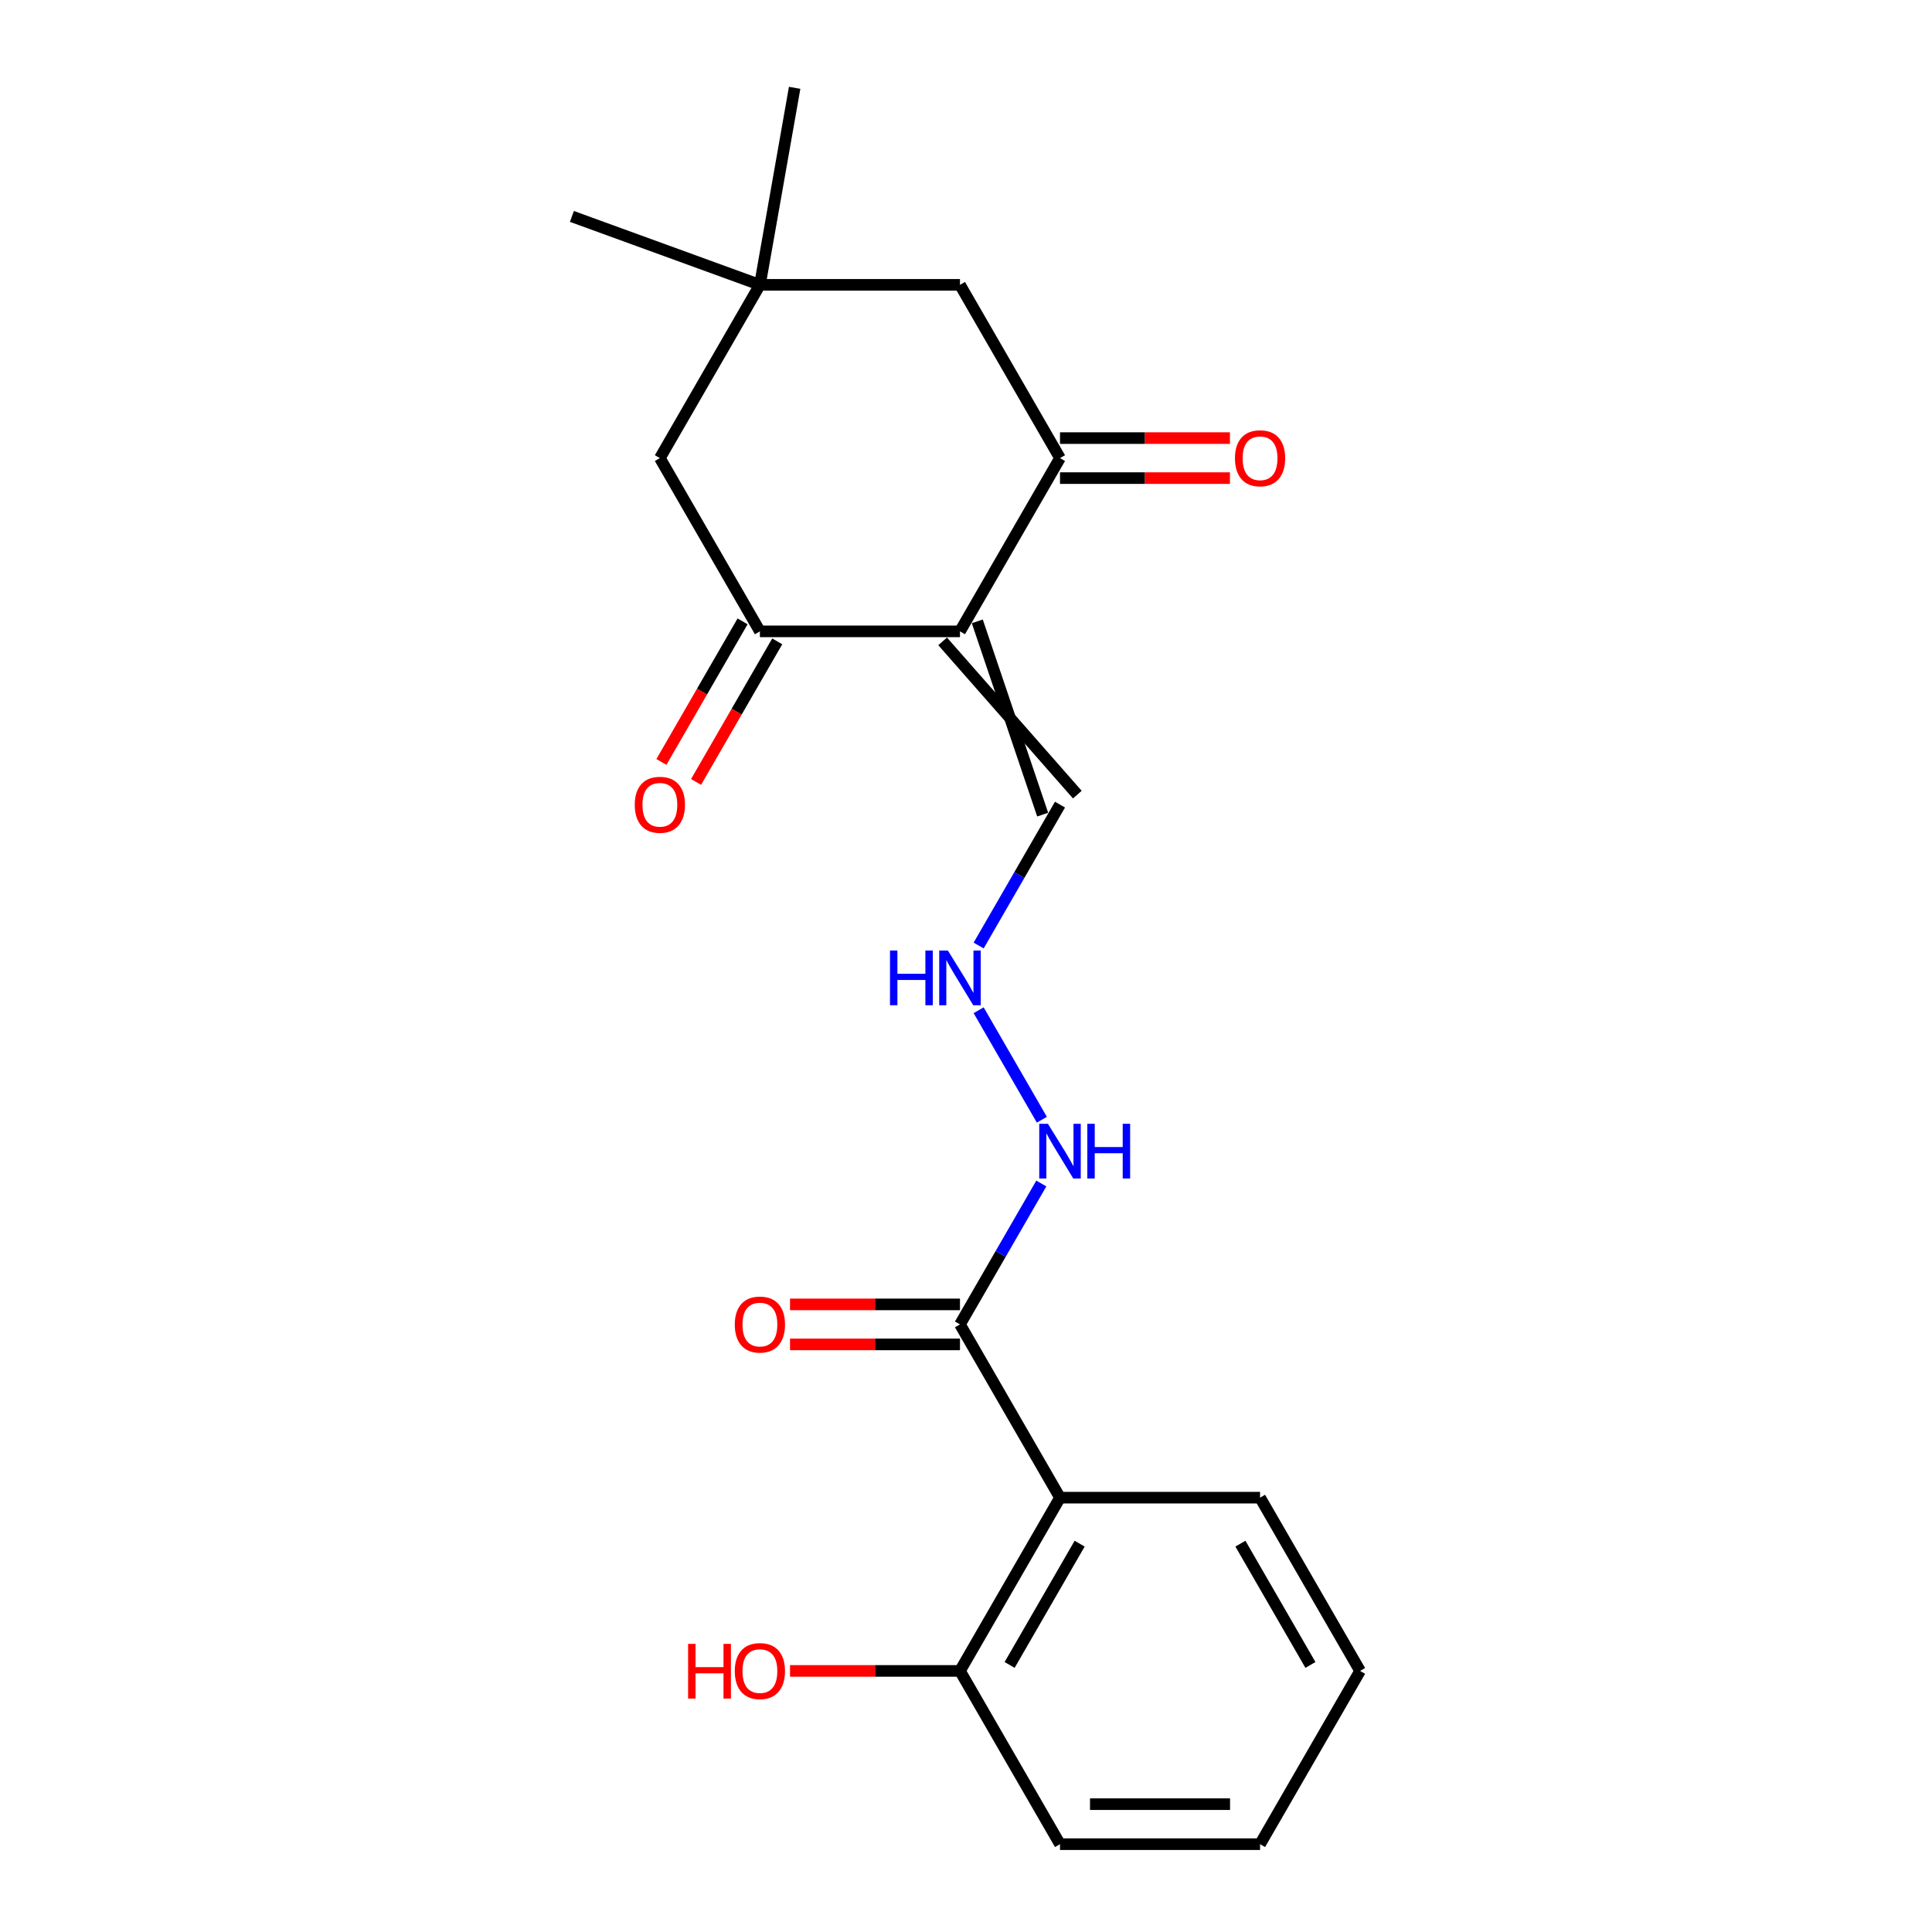 <?xml version='1.0' encoding='iso-8859-1'?>
<svg version='1.1' baseProfile='full'
              xmlns='http://www.w3.org/2000/svg'
                      xmlns:rdkit='http://www.rdkit.org/xml'
                      xmlns:xlink='http://www.w3.org/1999/xlink'
                  xml:space='preserve'
width='1000px' height='1000px' viewBox='0 0 1000 1000'>
<!-- END OF HEADER -->
<rect style='opacity:1.0;fill:#FFFFFF;stroke:none' width='1000' height='1000' x='0' y='0'> </rect>
<path class='bond-0' d='M 496.878,326.792 L 548.654,237.113' style='fill:none;fill-rule:evenodd;stroke:#000000;stroke-width:6px;stroke-linecap:butt;stroke-linejoin:miter;stroke-opacity:1' />
<path class='bond-1' d='M 496.878,326.792 L 393.325,326.792' style='fill:none;fill-rule:evenodd;stroke:#000000;stroke-width:6px;stroke-linecap:butt;stroke-linejoin:miter;stroke-opacity:1' />
<path class='bond-5' d='M 487.91,331.97 L 557.622,411.293' style='fill:none;fill-rule:evenodd;stroke:#000000;stroke-width:6px;stroke-linecap:butt;stroke-linejoin:miter;stroke-opacity:1' />
<path class='bond-5' d='M 505.845,321.614 L 539.686,421.649' style='fill:none;fill-rule:evenodd;stroke:#000000;stroke-width:6px;stroke-linecap:butt;stroke-linejoin:miter;stroke-opacity:1' />
<path class='bond-7' d='M 548.654,237.113 L 496.878,147.434' style='fill:none;fill-rule:evenodd;stroke:#000000;stroke-width:6px;stroke-linecap:butt;stroke-linejoin:miter;stroke-opacity:1' />
<path class='bond-9' d='M 548.654,247.468 L 592.636,247.468' style='fill:none;fill-rule:evenodd;stroke:#000000;stroke-width:6px;stroke-linecap:butt;stroke-linejoin:miter;stroke-opacity:1' />
<path class='bond-9' d='M 592.636,247.468 L 636.617,247.468' style='fill:none;fill-rule:evenodd;stroke:#FF0000;stroke-width:6px;stroke-linecap:butt;stroke-linejoin:miter;stroke-opacity:1' />
<path class='bond-9' d='M 548.654,226.758 L 592.636,226.758' style='fill:none;fill-rule:evenodd;stroke:#000000;stroke-width:6px;stroke-linecap:butt;stroke-linejoin:miter;stroke-opacity:1' />
<path class='bond-9' d='M 592.636,226.758 L 636.617,226.758' style='fill:none;fill-rule:evenodd;stroke:#FF0000;stroke-width:6px;stroke-linecap:butt;stroke-linejoin:miter;stroke-opacity:1' />
<path class='bond-6' d='M 393.325,326.792 L 341.549,237.113' style='fill:none;fill-rule:evenodd;stroke:#000000;stroke-width:6px;stroke-linecap:butt;stroke-linejoin:miter;stroke-opacity:1' />
<path class='bond-10' d='M 384.357,321.614 L 363.35,357.999' style='fill:none;fill-rule:evenodd;stroke:#000000;stroke-width:6px;stroke-linecap:butt;stroke-linejoin:miter;stroke-opacity:1' />
<path class='bond-10' d='M 363.35,357.999 L 342.343,394.385' style='fill:none;fill-rule:evenodd;stroke:#FF0000;stroke-width:6px;stroke-linecap:butt;stroke-linejoin:miter;stroke-opacity:1' />
<path class='bond-10' d='M 402.293,331.97 L 381.286,368.355' style='fill:none;fill-rule:evenodd;stroke:#000000;stroke-width:6px;stroke-linecap:butt;stroke-linejoin:miter;stroke-opacity:1' />
<path class='bond-10' d='M 381.286,368.355 L 360.279,404.74' style='fill:none;fill-rule:evenodd;stroke:#FF0000;stroke-width:6px;stroke-linecap:butt;stroke-linejoin:miter;stroke-opacity:1' />
<path class='bond-2' d='M 548.654,775.187 L 496.878,685.508' style='fill:none;fill-rule:evenodd;stroke:#000000;stroke-width:6px;stroke-linecap:butt;stroke-linejoin:miter;stroke-opacity:1' />
<path class='bond-8' d='M 548.654,775.187 L 496.878,864.866' style='fill:none;fill-rule:evenodd;stroke:#000000;stroke-width:6px;stroke-linecap:butt;stroke-linejoin:miter;stroke-opacity:1' />
<path class='bond-8' d='M 558.823,798.994 L 522.58,861.77' style='fill:none;fill-rule:evenodd;stroke:#000000;stroke-width:6px;stroke-linecap:butt;stroke-linejoin:miter;stroke-opacity:1' />
<path class='bond-15' d='M 548.654,775.187 L 652.206,775.187' style='fill:none;fill-rule:evenodd;stroke:#000000;stroke-width:6px;stroke-linecap:butt;stroke-linejoin:miter;stroke-opacity:1' />
<path class='bond-3' d='M 496.878,685.508 L 517.931,649.043' style='fill:none;fill-rule:evenodd;stroke:#000000;stroke-width:6px;stroke-linecap:butt;stroke-linejoin:miter;stroke-opacity:1' />
<path class='bond-3' d='M 517.931,649.043 L 538.984,612.578' style='fill:none;fill-rule:evenodd;stroke:#0000FF;stroke-width:6px;stroke-linecap:butt;stroke-linejoin:miter;stroke-opacity:1' />
<path class='bond-13' d='M 496.878,675.153 L 452.896,675.153' style='fill:none;fill-rule:evenodd;stroke:#000000;stroke-width:6px;stroke-linecap:butt;stroke-linejoin:miter;stroke-opacity:1' />
<path class='bond-13' d='M 452.896,675.153 L 408.914,675.153' style='fill:none;fill-rule:evenodd;stroke:#FF0000;stroke-width:6px;stroke-linecap:butt;stroke-linejoin:miter;stroke-opacity:1' />
<path class='bond-13' d='M 496.878,695.863 L 452.896,695.863' style='fill:none;fill-rule:evenodd;stroke:#000000;stroke-width:6px;stroke-linecap:butt;stroke-linejoin:miter;stroke-opacity:1' />
<path class='bond-13' d='M 452.896,695.863 L 408.914,695.863' style='fill:none;fill-rule:evenodd;stroke:#FF0000;stroke-width:6px;stroke-linecap:butt;stroke-linejoin:miter;stroke-opacity:1' />
<path class='bond-4' d='M 393.325,147.434 L 341.549,237.113' style='fill:none;fill-rule:evenodd;stroke:#000000;stroke-width:6px;stroke-linecap:butt;stroke-linejoin:miter;stroke-opacity:1' />
<path class='bond-16' d='M 393.325,147.434 L 296.018,112.017' style='fill:none;fill-rule:evenodd;stroke:#000000;stroke-width:6px;stroke-linecap:butt;stroke-linejoin:miter;stroke-opacity:1' />
<path class='bond-17' d='M 393.325,147.434 L 411.307,45.455' style='fill:none;fill-rule:evenodd;stroke:#000000;stroke-width:6px;stroke-linecap:butt;stroke-linejoin:miter;stroke-opacity:1' />
<path class='bond-21' d='M 393.325,147.434 L 496.878,147.434' style='fill:none;fill-rule:evenodd;stroke:#000000;stroke-width:6px;stroke-linecap:butt;stroke-linejoin:miter;stroke-opacity:1' />
<path class='bond-11' d='M 548.654,416.471 L 527.601,452.936' style='fill:none;fill-rule:evenodd;stroke:#000000;stroke-width:6px;stroke-linecap:butt;stroke-linejoin:miter;stroke-opacity:1' />
<path class='bond-11' d='M 527.601,452.936 L 506.547,489.401' style='fill:none;fill-rule:evenodd;stroke:#0000FF;stroke-width:6px;stroke-linecap:butt;stroke-linejoin:miter;stroke-opacity:1' />
<path class='bond-14' d='M 496.878,864.866 L 452.896,864.866' style='fill:none;fill-rule:evenodd;stroke:#000000;stroke-width:6px;stroke-linecap:butt;stroke-linejoin:miter;stroke-opacity:1' />
<path class='bond-14' d='M 452.896,864.866 L 408.914,864.866' style='fill:none;fill-rule:evenodd;stroke:#FF0000;stroke-width:6px;stroke-linecap:butt;stroke-linejoin:miter;stroke-opacity:1' />
<path class='bond-18' d='M 496.878,864.866 L 548.654,954.545' style='fill:none;fill-rule:evenodd;stroke:#000000;stroke-width:6px;stroke-linecap:butt;stroke-linejoin:miter;stroke-opacity:1' />
<path class='bond-12' d='M 506.547,522.899 L 539.263,579.564' style='fill:none;fill-rule:evenodd;stroke:#0000FF;stroke-width:6px;stroke-linecap:butt;stroke-linejoin:miter;stroke-opacity:1' />
<path class='bond-19' d='M 652.206,775.187 L 703.982,864.866' style='fill:none;fill-rule:evenodd;stroke:#000000;stroke-width:6px;stroke-linecap:butt;stroke-linejoin:miter;stroke-opacity:1' />
<path class='bond-19' d='M 642.037,798.994 L 678.28,861.77' style='fill:none;fill-rule:evenodd;stroke:#000000;stroke-width:6px;stroke-linecap:butt;stroke-linejoin:miter;stroke-opacity:1' />
<path class='bond-22' d='M 548.654,954.545 L 652.206,954.545' style='fill:none;fill-rule:evenodd;stroke:#000000;stroke-width:6px;stroke-linecap:butt;stroke-linejoin:miter;stroke-opacity:1' />
<path class='bond-22' d='M 564.187,933.835 L 636.673,933.835' style='fill:none;fill-rule:evenodd;stroke:#000000;stroke-width:6px;stroke-linecap:butt;stroke-linejoin:miter;stroke-opacity:1' />
<path class='bond-20' d='M 703.982,864.866 L 652.206,954.545' style='fill:none;fill-rule:evenodd;stroke:#000000;stroke-width:6px;stroke-linecap:butt;stroke-linejoin:miter;stroke-opacity:1' />
<path  class='atom-10' d='M 639.206 237.193
Q 639.206 230.393, 642.566 226.593
Q 645.926 222.793, 652.206 222.793
Q 658.486 222.793, 661.846 226.593
Q 665.206 230.393, 665.206 237.193
Q 665.206 244.073, 661.806 247.993
Q 658.406 251.873, 652.206 251.873
Q 645.966 251.873, 642.566 247.993
Q 639.206 244.113, 639.206 237.193
M 652.206 248.673
Q 656.526 248.673, 658.846 245.793
Q 661.206 242.873, 661.206 237.193
Q 661.206 231.633, 658.846 228.833
Q 656.526 225.993, 652.206 225.993
Q 647.886 225.993, 645.526 228.793
Q 643.206 231.593, 643.206 237.193
Q 643.206 242.913, 645.526 245.793
Q 647.886 248.673, 652.206 248.673
' fill='#FF0000'/>
<path  class='atom-11' d='M 328.549 416.551
Q 328.549 409.751, 331.909 405.951
Q 335.269 402.151, 341.549 402.151
Q 347.829 402.151, 351.189 405.951
Q 354.549 409.751, 354.549 416.551
Q 354.549 423.431, 351.149 427.351
Q 347.749 431.231, 341.549 431.231
Q 335.309 431.231, 331.909 427.351
Q 328.549 423.471, 328.549 416.551
M 341.549 428.031
Q 345.869 428.031, 348.189 425.151
Q 350.549 422.231, 350.549 416.551
Q 350.549 410.991, 348.189 408.191
Q 345.869 405.351, 341.549 405.351
Q 337.229 405.351, 334.869 408.151
Q 332.549 410.951, 332.549 416.551
Q 332.549 422.271, 334.869 425.151
Q 337.229 428.031, 341.549 428.031
' fill='#FF0000'/>
<path  class='atom-12' d='M 460.658 491.99
L 464.498 491.99
L 464.498 504.03
L 478.978 504.03
L 478.978 491.99
L 482.818 491.99
L 482.818 520.31
L 478.978 520.31
L 478.978 507.23
L 464.498 507.23
L 464.498 520.31
L 460.658 520.31
L 460.658 491.99
' fill='#0000FF'/>
<path  class='atom-12' d='M 490.618 491.99
L 499.898 506.99
Q 500.818 508.47, 502.298 511.15
Q 503.778 513.83, 503.858 513.99
L 503.858 491.99
L 507.618 491.99
L 507.618 520.31
L 503.738 520.31
L 493.778 503.91
Q 492.618 501.99, 491.378 499.79
Q 490.178 497.59, 489.818 496.91
L 489.818 520.31
L 486.138 520.31
L 486.138 491.99
L 490.618 491.99
' fill='#0000FF'/>
<path  class='atom-13' d='M 542.394 581.669
L 551.674 596.669
Q 552.594 598.149, 554.074 600.829
Q 555.554 603.509, 555.634 603.669
L 555.634 581.669
L 559.394 581.669
L 559.394 609.989
L 555.514 609.989
L 545.554 593.589
Q 544.394 591.669, 543.154 589.469
Q 541.954 587.269, 541.594 586.589
L 541.594 609.989
L 537.914 609.989
L 537.914 581.669
L 542.394 581.669
' fill='#0000FF'/>
<path  class='atom-13' d='M 562.794 581.669
L 566.634 581.669
L 566.634 593.709
L 581.114 593.709
L 581.114 581.669
L 584.954 581.669
L 584.954 609.989
L 581.114 609.989
L 581.114 596.909
L 566.634 596.909
L 566.634 609.989
L 562.794 609.989
L 562.794 581.669
' fill='#0000FF'/>
<path  class='atom-14' d='M 380.325 685.588
Q 380.325 678.788, 383.685 674.988
Q 387.045 671.188, 393.325 671.188
Q 399.605 671.188, 402.965 674.988
Q 406.325 678.788, 406.325 685.588
Q 406.325 692.468, 402.925 696.388
Q 399.525 700.268, 393.325 700.268
Q 387.085 700.268, 383.685 696.388
Q 380.325 692.508, 380.325 685.588
M 393.325 697.068
Q 397.645 697.068, 399.965 694.188
Q 402.325 691.268, 402.325 685.588
Q 402.325 680.028, 399.965 677.228
Q 397.645 674.388, 393.325 674.388
Q 389.005 674.388, 386.645 677.188
Q 384.325 679.988, 384.325 685.588
Q 384.325 691.308, 386.645 694.188
Q 389.005 697.068, 393.325 697.068
' fill='#FF0000'/>
<path  class='atom-15' d='M 356.165 850.866
L 360.005 850.866
L 360.005 862.906
L 374.485 862.906
L 374.485 850.866
L 378.325 850.866
L 378.325 879.186
L 374.485 879.186
L 374.485 866.106
L 360.005 866.106
L 360.005 879.186
L 356.165 879.186
L 356.165 850.866
' fill='#FF0000'/>
<path  class='atom-15' d='M 380.325 864.946
Q 380.325 858.146, 383.685 854.346
Q 387.045 850.546, 393.325 850.546
Q 399.605 850.546, 402.965 854.346
Q 406.325 858.146, 406.325 864.946
Q 406.325 871.826, 402.925 875.746
Q 399.525 879.626, 393.325 879.626
Q 387.085 879.626, 383.685 875.746
Q 380.325 871.866, 380.325 864.946
M 393.325 876.426
Q 397.645 876.426, 399.965 873.546
Q 402.325 870.626, 402.325 864.946
Q 402.325 859.386, 399.965 856.586
Q 397.645 853.746, 393.325 853.746
Q 389.005 853.746, 386.645 856.546
Q 384.325 859.346, 384.325 864.946
Q 384.325 870.666, 386.645 873.546
Q 389.005 876.426, 393.325 876.426
' fill='#FF0000'/>
</svg>

